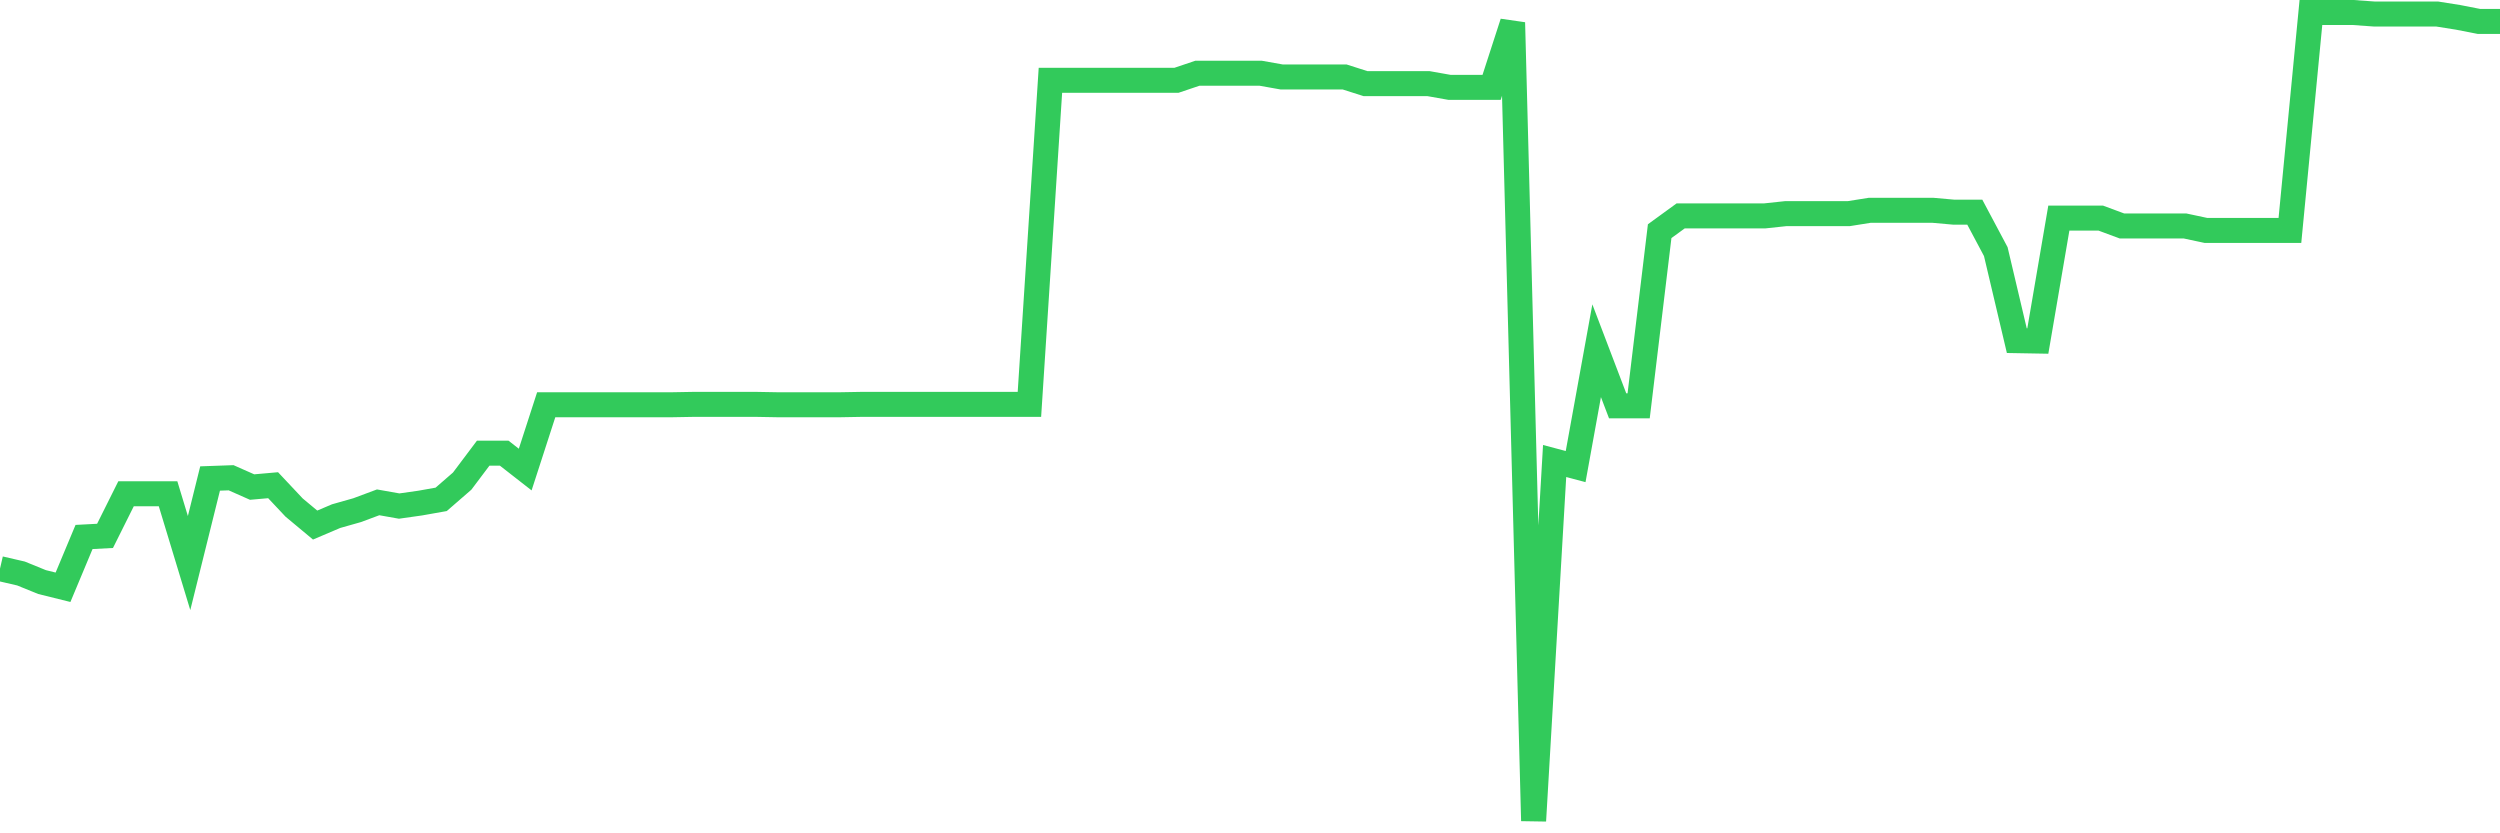 <svg
  xmlns="http://www.w3.org/2000/svg"
  xmlns:xlink="http://www.w3.org/1999/xlink"
  width="120"
  height="40"
  viewBox="0 0 120 40"
  preserveAspectRatio="none"
>
  <polyline
    points="0,27.295 1.008,27.528 2.017,27.939 3.025,28.189 4.034,25.775 5.042,25.722 6.05,23.701 7.059,23.701 8.067,23.701 9.076,27.027 10.084,22.968 11.092,22.932 12.101,23.379 13.109,23.29 14.118,24.363 15.126,25.203 16.134,24.774 17.143,24.488 18.151,24.112 19.16,24.291 20.168,24.148 21.176,23.969 22.185,23.093 23.193,21.752 24.202,21.752 25.21,22.539 26.218,19.428 27.227,19.428 28.235,19.428 29.244,19.428 30.252,19.428 31.261,19.428 32.269,19.428 33.277,19.41 34.286,19.41 35.294,19.41 36.303,19.41 37.311,19.428 38.319,19.428 39.328,19.428 40.336,19.428 41.345,19.41 42.353,19.41 43.361,19.41 44.37,19.41 45.378,19.41 46.387,19.41 47.395,19.41 48.403,19.41 49.412,19.41 50.42,3.854 51.429,3.854 52.437,3.854 53.445,3.854 54.454,3.854 55.462,3.854 56.471,3.854 57.479,3.514 58.487,3.514 59.496,3.514 60.504,3.514 61.513,3.693 62.521,3.693 63.529,3.693 64.538,3.693 65.546,4.015 66.555,4.015 67.563,4.015 68.571,4.015 69.58,4.194 70.588,4.194 71.597,4.194 72.605,1.083 73.613,39.4 74.622,22.128 75.63,22.396 76.639,16.835 77.647,19.481 78.655,19.481 79.664,11.096 80.672,10.363 81.681,10.363 82.689,10.363 83.697,10.363 84.706,10.363 85.714,10.255 86.723,10.255 87.731,10.255 88.739,10.255 89.748,10.094 90.756,10.094 91.765,10.094 92.773,10.094 93.782,10.184 94.79,10.184 95.798,12.079 96.807,16.352 97.815,16.37 98.824,10.47 99.832,10.47 100.84,10.47 101.849,10.845 102.857,10.845 103.866,10.845 104.874,10.845 105.882,11.06 106.891,11.06 107.899,11.06 108.908,11.06 109.916,11.06 110.924,0.6 111.933,0.6 112.941,0.6 113.95,0.672 114.958,0.672 115.966,0.672 116.975,0.672 117.983,0.832 118.992,1.029 120,1.029"
    fill="none"
    stroke="#32ca5b"
    stroke-width="1.2"
  >
  </polyline>
</svg>